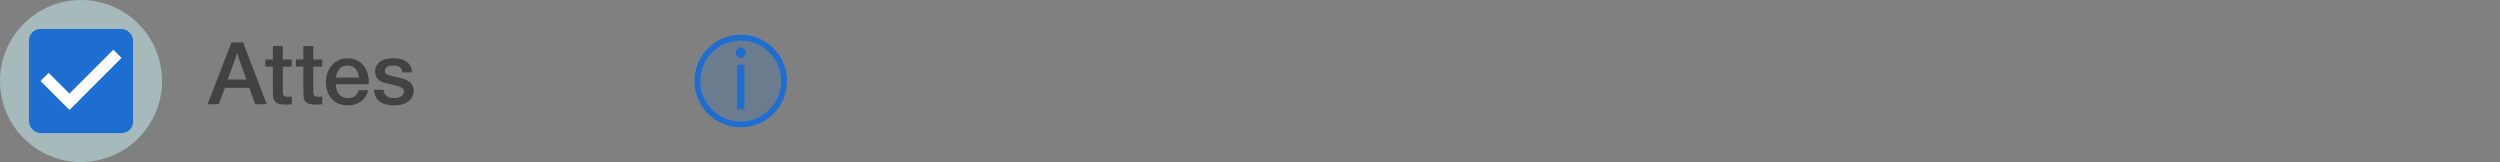 <svg width="432" height="28" viewBox="0 0 432 28" fill="none" xmlns="http://www.w3.org/2000/svg">
<rect x="0" y="0" width="432" height="28" fill="#808080" stroke="none"/>
<circle cx="14" cy="14" r="14" fill="#CCF2F7" fill-opacity="0.5"/>
<rect x="5" y="5" width="18" height="18" rx="2" fill="#1D6ED0"/>
<line x1="7.707" y1="13.293" x2="12.707" y2="18.293" stroke="white" stroke-width="2"/>
<line x1="12.293" y1="17.293" x2="20.293" y2="9.293" stroke="white" stroke-width="2"/>
<path d="M42 7.328H40L35.872 18H37.808L38.864 15.168H43.072L44.096 18H46.096L42 7.328ZM42.592 13.744H39.344L40.224 11.328C40.672 10.096 40.784 9.792 40.976 9.12C41.2 9.888 41.328 10.304 41.712 11.36L42.592 13.744ZM50.421 10.272H48.869V7.952H47.157V10.272H45.861V11.52H47.157V15.2C47.157 16.72 47.189 17.024 47.413 17.392C47.733 17.872 48.277 18.08 49.269 18.08C49.637 18.08 49.941 18.064 50.421 18.016V16.672C50.181 16.704 50.005 16.72 49.781 16.72C48.997 16.72 48.869 16.56 48.869 15.584V11.52H50.421V10.272ZM55.687 10.272H54.135V7.952H52.422V10.272H51.127V11.52H52.422V15.2C52.422 16.72 52.455 17.024 52.678 17.392C52.998 17.872 53.542 18.08 54.535 18.08C54.903 18.08 55.206 18.064 55.687 18.016V16.672C55.447 16.704 55.27 16.72 55.047 16.72C54.263 16.72 54.135 16.56 54.135 15.584V11.52H55.687V10.272ZM62.003 15.584C61.651 16.528 61.091 16.944 60.163 16.944C58.835 16.944 58.083 16.08 58.019 14.544H63.731C63.747 13.536 63.619 12.8 63.331 12.16C62.755 10.832 61.539 10.064 60.067 10.064C57.891 10.064 56.323 11.808 56.323 14.224C56.323 16.624 57.843 18.208 60.131 18.208C61.923 18.208 63.235 17.232 63.635 15.584H62.003ZM58.051 13.408C58.227 12.064 58.931 11.328 60.051 11.328C61.171 11.328 61.923 12.128 62.035 13.408H58.051ZM71.196 12.512C71.132 11.792 71.004 11.408 70.652 11.024C70.108 10.4 69.18 10.064 67.964 10.064C65.996 10.064 64.812 10.928 64.812 12.352C64.812 13.072 65.148 13.664 65.74 14C66.188 14.256 66.412 14.32 67.964 14.672C69.452 15.024 69.804 15.248 69.804 15.824C69.804 16.512 69.148 16.944 68.14 16.944C66.972 16.944 66.38 16.496 66.268 15.52H64.636C64.732 17.296 65.916 18.208 68.108 18.208C70.188 18.208 71.484 17.232 71.484 15.68C71.484 15.024 71.196 14.448 70.716 14.112C70.236 13.776 69.628 13.552 68.476 13.312C66.796 12.96 66.508 12.784 66.508 12.208C66.508 11.648 67.02 11.312 67.9 11.312C68.956 11.312 69.452 11.664 69.564 12.512H71.196Z" fill="#424242"/>
<path d="M128.01 8.193C128.49 8.193 128.874 8.609 128.874 9.105C128.874 9.601 128.474 10.017 127.994 10.017C127.546 10.017 127.146 9.601 127.146 9.105C127.146 8.609 127.546 8.193 128.01 8.193ZM128.634 11.201V18.929H127.37V11.201H128.634Z" fill="#1D6ED0"/>
<circle cx="128" cy="14" r="7.5" fill="#1D6ED0" fill-opacity="0.2" stroke="#1D6ED0"/>
</svg>
